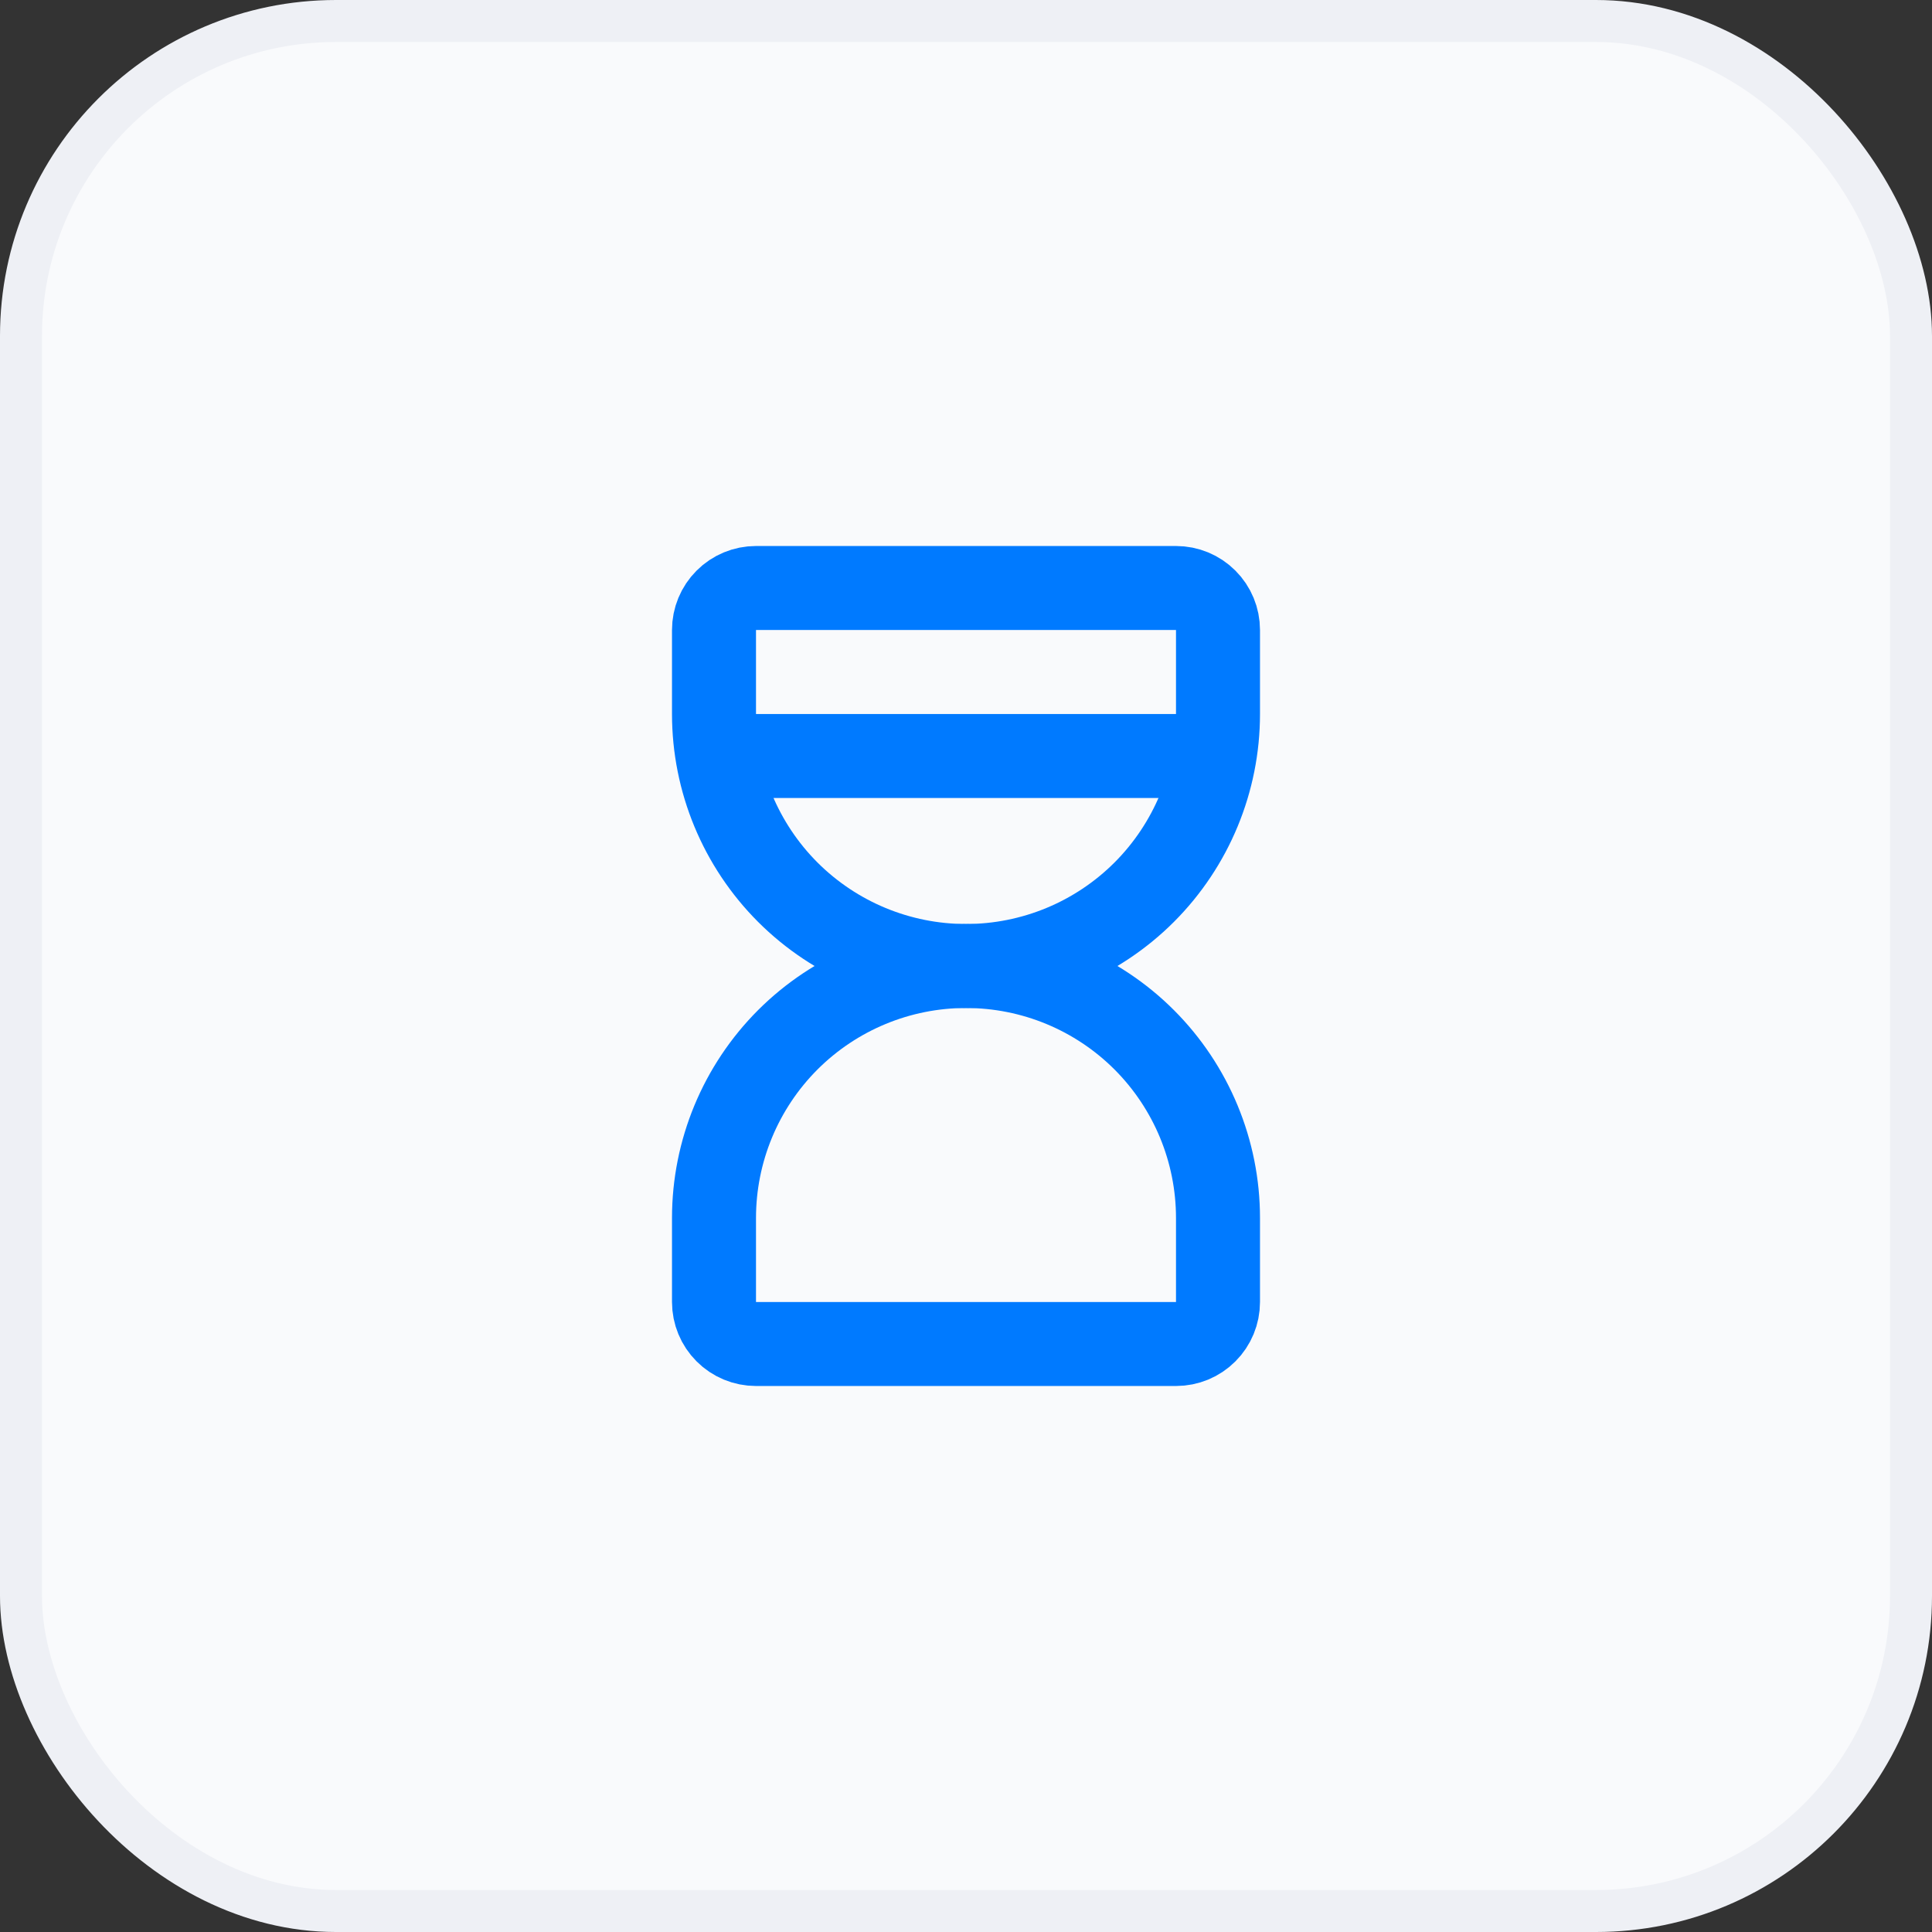 <svg width="46" height="46" viewBox="0 0 46 46" fill="none" xmlns="http://www.w3.org/2000/svg">
<rect x="0" y="0" width="46" height="46" fill="#333333" stroke="none"/>
<rect x="0.5" y="0.5" width="45" height="45" rx="7.5" fill="#F9FAFC" stroke="#EEF0F5"/>
<g clip-path="url(#clip0_23959_30673)">
<path d="M17.5 18H28.5" stroke="#007AFF" stroke-width="2" stroke-linecap="round" stroke-linejoin="round"/>
<path d="M17 31V29C17 27.409 17.632 25.883 18.757 24.757C19.883 23.632 21.409 23 23 23C24.591 23 26.117 23.632 27.243 24.757C28.368 25.883 29 27.409 29 29V31C29 31.265 28.895 31.52 28.707 31.707C28.52 31.895 28.265 32 28 32H18C17.735 32 17.48 31.895 17.293 31.707C17.105 31.52 17 31.265 17 31Z" stroke="#007AFF" stroke-width="2" stroke-linecap="round" stroke-linejoin="round"/>
<path d="M17 15V17C17 18.591 17.632 20.117 18.757 21.243C19.883 22.368 21.409 23 23 23C24.591 23 26.117 22.368 27.243 21.243C28.368 20.117 29 18.591 29 17V15C29 14.735 28.895 14.48 28.707 14.293C28.52 14.105 28.265 14 28 14H18C17.735 14 17.48 14.105 17.293 14.293C17.105 14.48 17 14.735 17 15Z" stroke="#007AFF" stroke-width="2" stroke-linecap="round" stroke-linejoin="round"/>
</g>
<defs>
<clipPath id="clip0_23959_30673">
<rect width="24" height="24" fill="white" transform="translate(11 11)"/>
</clipPath>
</defs>
</svg>
